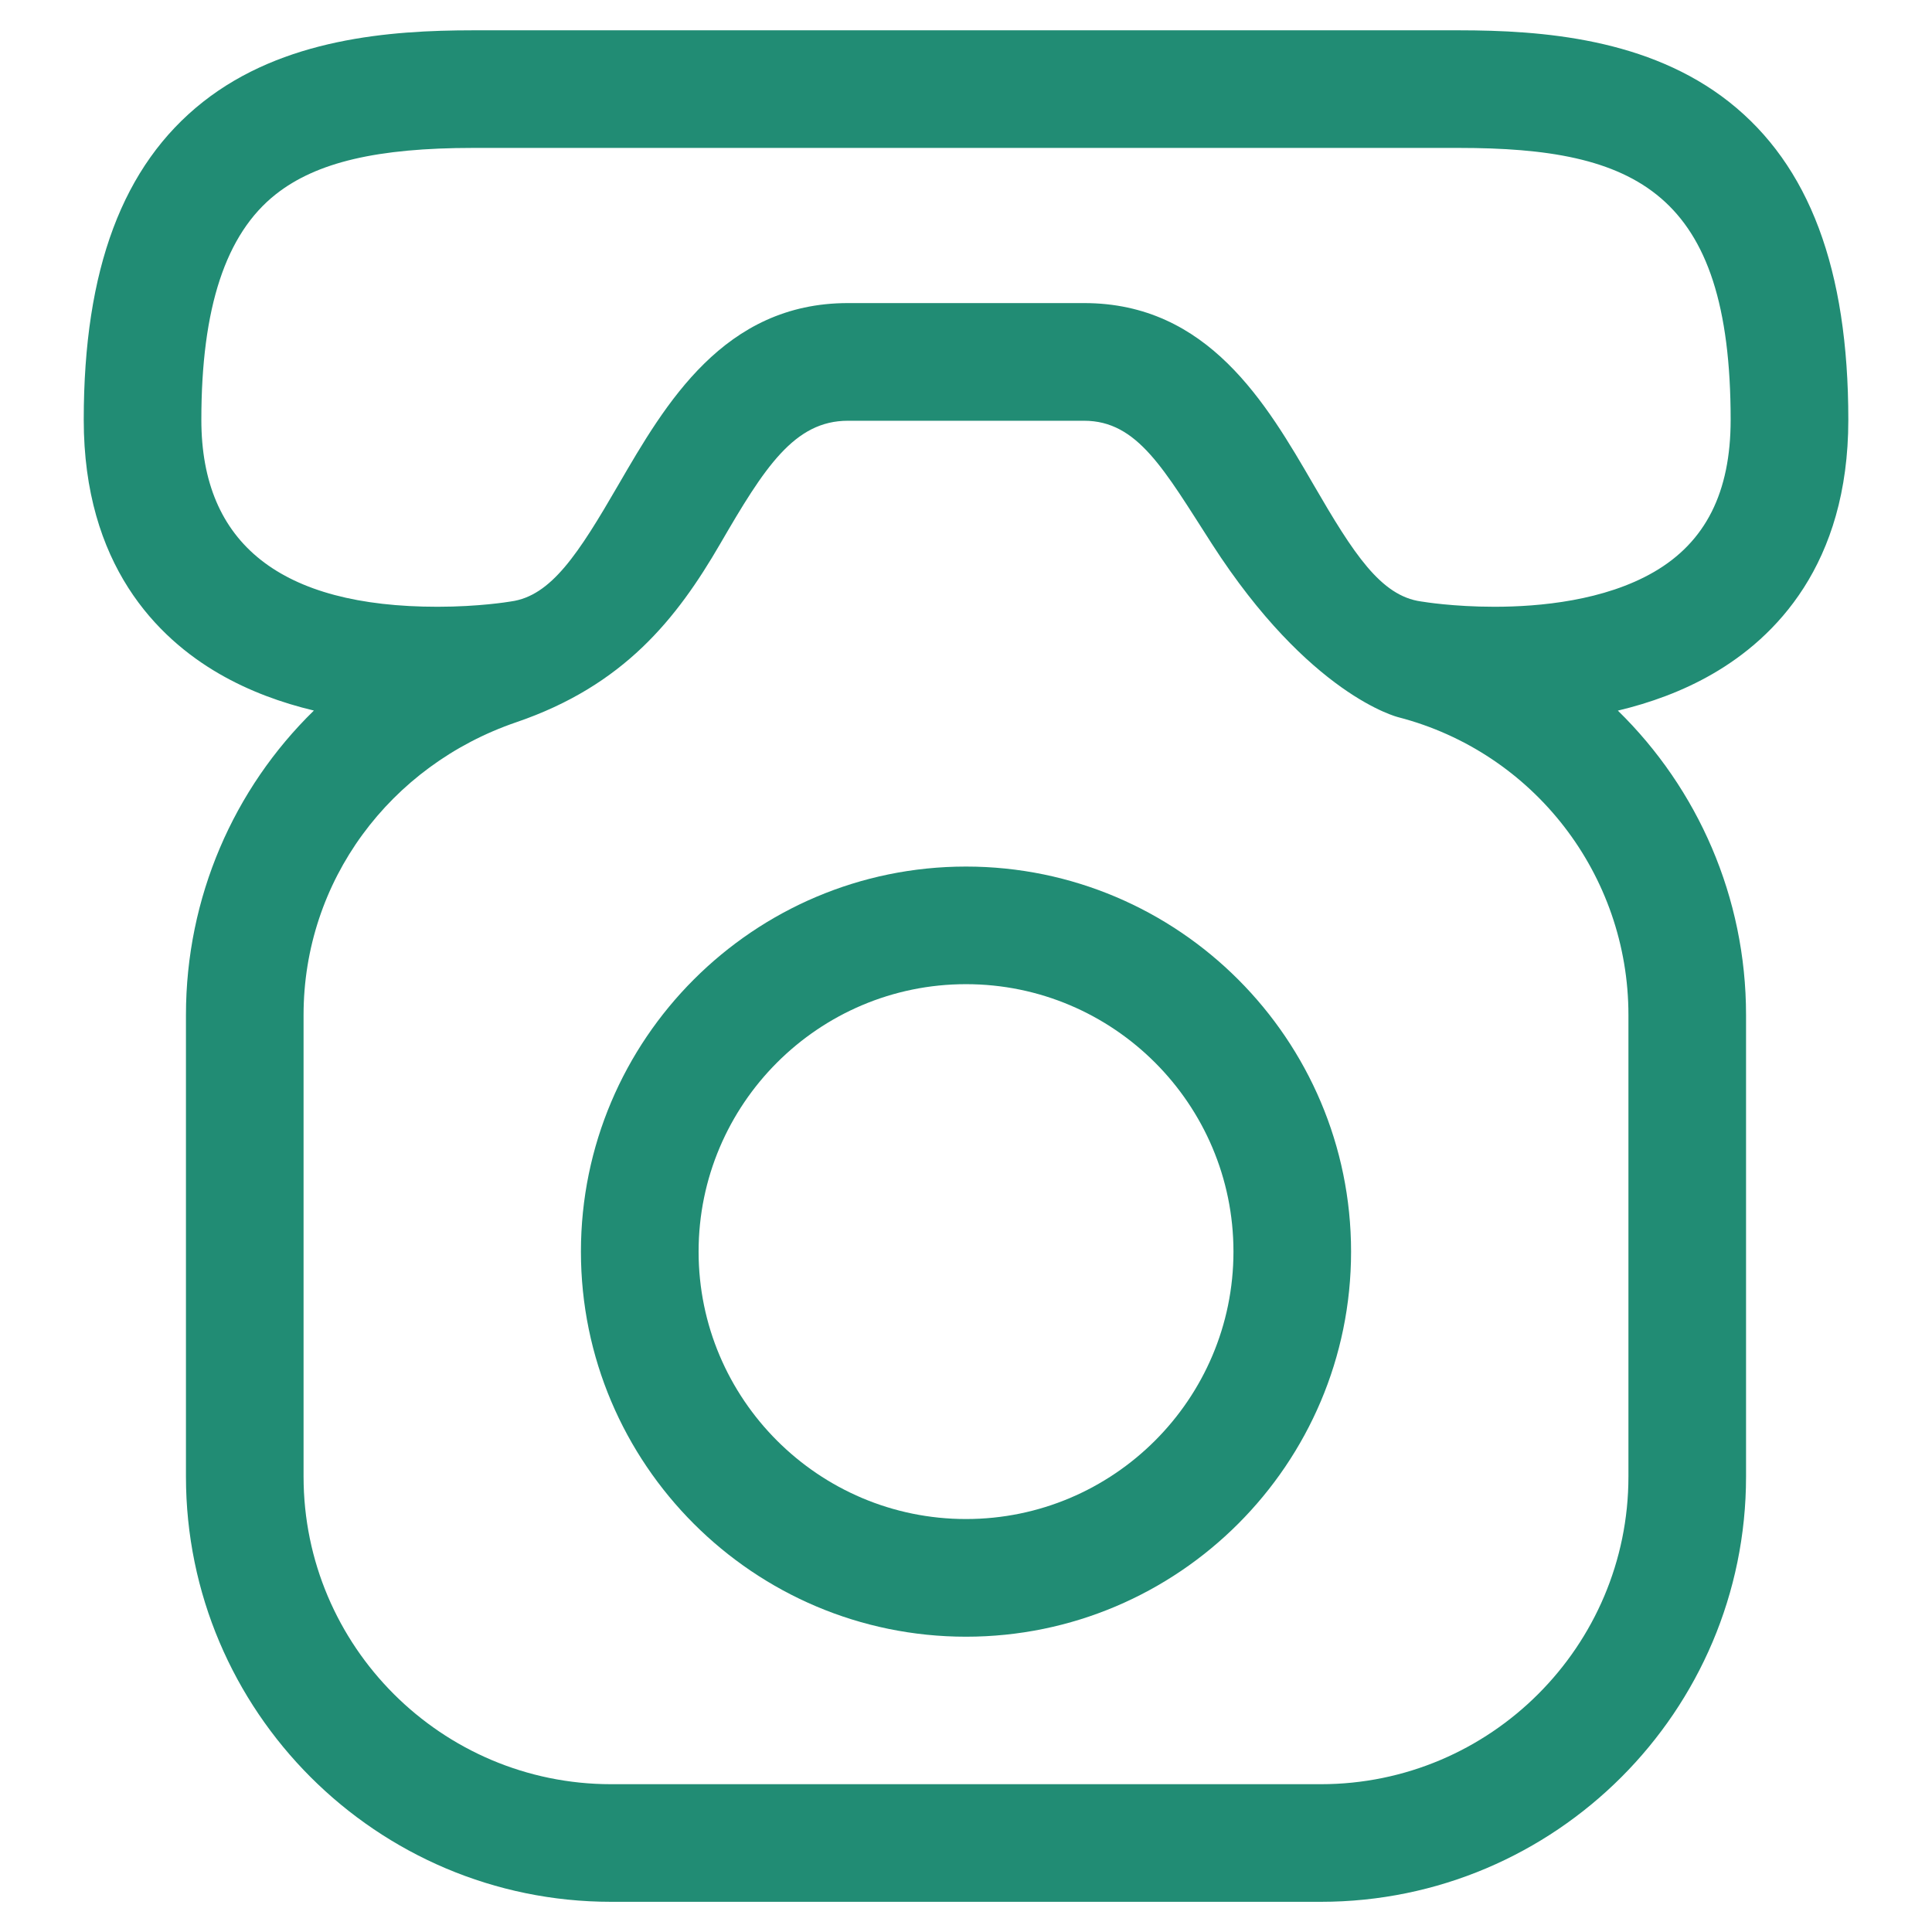 <?xml version="1.0" encoding="utf-8"?>
<!-- Created by sK1 2.0rc5 (https://sk1project.net/) -->
<svg xmlns="http://www.w3.org/2000/svg" height="32.0px" width="32.0px" version="1.1" xmlns:xlink="http://www.w3.org/1999/xlink" id="8f3fc8a1-259c-11eb-bdc0-f439091dfc4b">

<g>
	<g>
		<path style="fill:#218c74;" d="M 30.614,6.953 C 30.614,4.459 29.968,2.737 28.639,1.688 27.306,0.637 25.547,0.502 24.163,0.502 L 7.838,0.502 C 6.454,0.502 4.694,0.637 3.362,1.688 2.033,2.737 1.387,4.459 1.387,6.953 1.387,9.356 2.606,10.567 3.629,11.159 4.128,11.448 4.667,11.642 5.199,11.769 3.873,13.063 3.08,14.861 3.08,16.811 L 3.08,24.457 C 3.08,28.341 6.239,31.5 10.123,31.5 L 21.877,31.5 C 25.761,31.5 28.92,28.341 28.92,24.457 L 28.92,16.811 C 28.92,14.861 28.12,13.063 26.797,11.77 27.33,11.643 27.871,11.449 28.371,11.159 29.394,10.567 30.614,9.356 30.614,6.953 Z M 26.972,16.811 L 26.972,24.457 C 26.972,27.267 24.686,29.552 21.877,29.552 L 10.123,29.552 C 7.314,29.552 5.028,27.267 5.028,24.457 L 5.028,16.811 C 5.028,14.594 6.455,12.679 8.55,11.963 10.334,11.354 11.208,10.249 11.929,9.007 12.662,7.743 13.156,6.969 14.044,6.969 L 17.956,6.969 C 18.844,6.969 19.281,7.778 20.072,9.007 21.687,11.516 23.148,11.876 23.159,11.879 25.404,12.46 26.972,14.488 26.972,16.811 Z M 27.394,9.474 C 26.572,9.95 25.503,10.05 24.752,10.05 24.071,10.05 23.575,9.968 23.572,9.967 23.561,9.965 23.549,9.963 23.537,9.962 22.87,9.87 22.419,9.171 21.757,8.029 20.979,6.689 20.012,5.02 17.956,5.02 L 14.044,5.02 C 11.989,5.02 11.021,6.689 10.243,8.029 9.581,9.171 9.13,9.871 8.463,9.962 8.452,9.963 8.44,9.965 8.43,9.967 8.425,9.968 7.93,10.05 7.248,10.05 4.652,10.05 3.335,9.008 3.335,6.953 3.335,5.095 3.738,3.873 4.568,3.218 5.241,2.687 6.249,2.45 7.837,2.45 L 24.163,2.45 C 27.083,2.45 28.665,3.168 28.665,6.953 28.665,8.154 28.25,8.978 27.394,9.474 Z" />
		<path style="fill:#218c74;" d="M 16,14.353 C 12.483,14.353 9.622,17.214 9.622,20.731 9.622,24.248 12.483,27.109 16,27.109 19.517,27.109 22.378,24.248 22.378,20.731 22.378,17.214 19.517,14.353 16,14.353 Z M 16,25.16 C 13.558,25.16 11.571,23.173 11.571,20.731 11.571,18.288 13.558,16.301 16,16.301 18.443,16.301 20.43,18.288 20.43,20.731 20.43,23.173 18.443,25.16 16,25.16 Z" />
	</g>
</g>
</svg>
